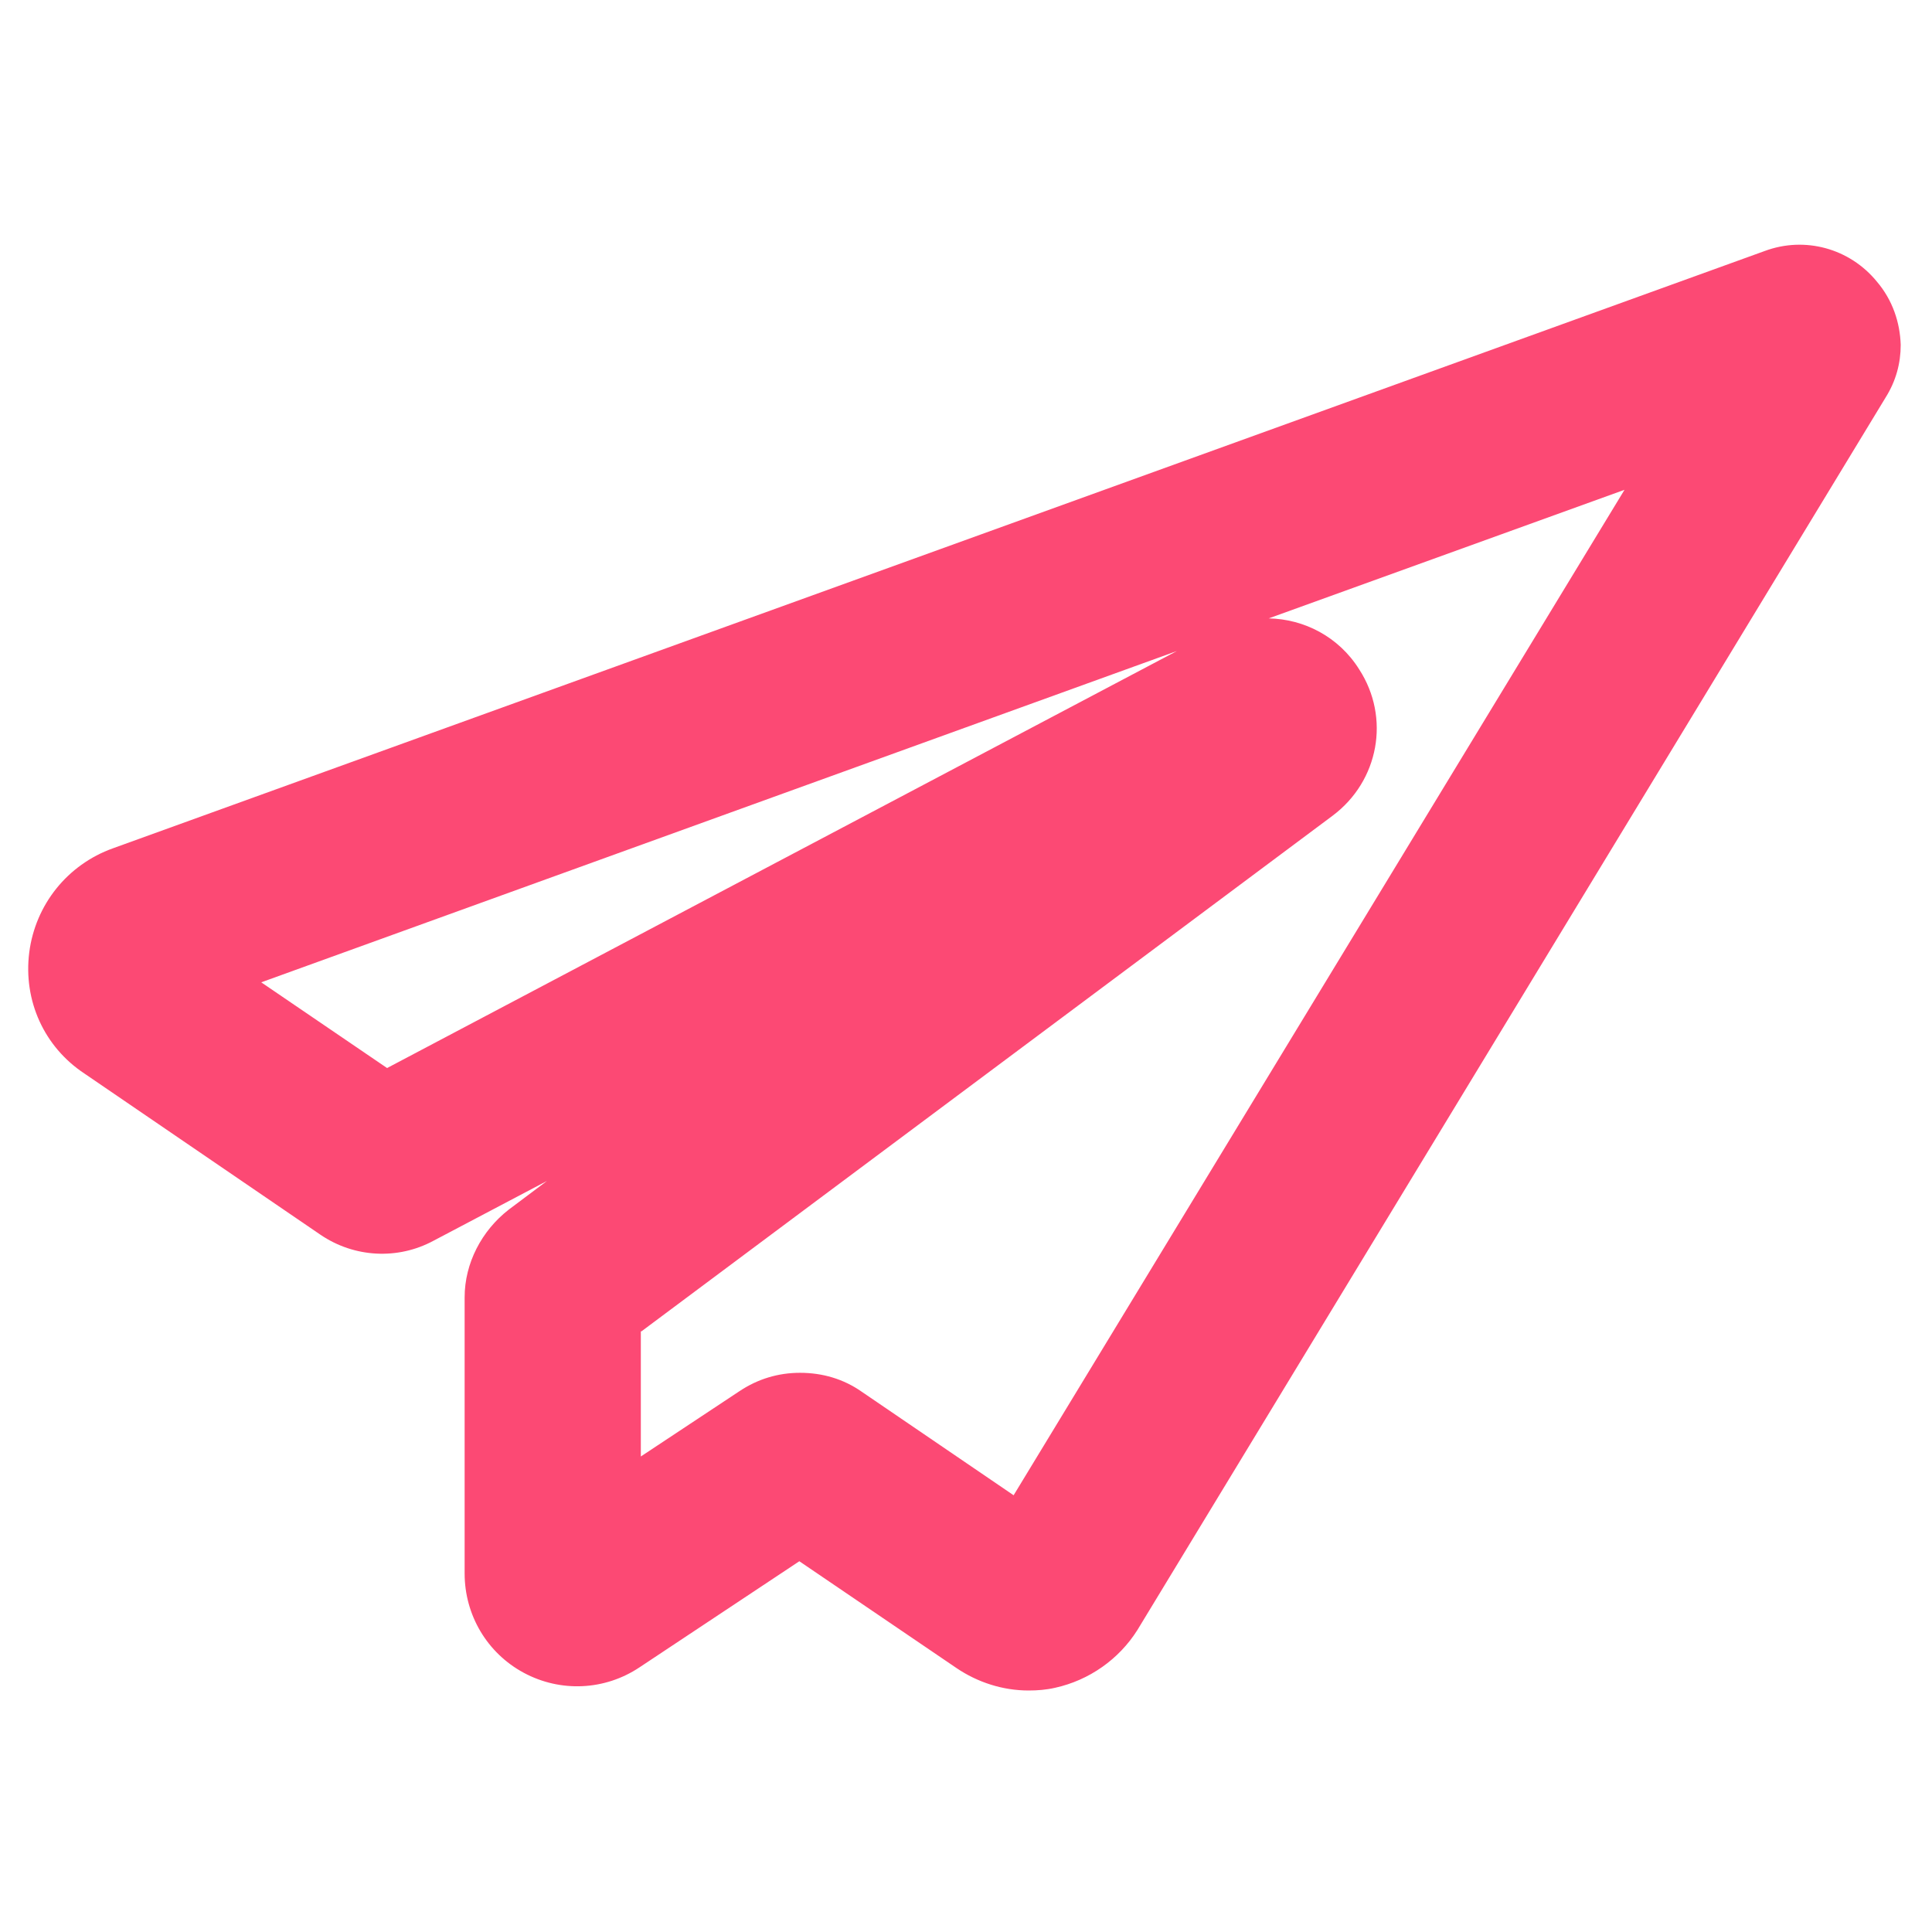 <?xml version="1.0" encoding="UTF-8"?> <svg xmlns="http://www.w3.org/2000/svg" width="284" height="284" viewBox="0 0 284 284" fill="none"> <path d="M275.9 41.4C271.9 36.5 265.3 34.7 259.4 36.9L16.6 124.7C9.9 127.1 5.2 133 4.3 140C3.4 147.1 6.5 153.9 12.4 157.8L47.1 181.5C52.1 184.9 58.5 185.2 63.7 182.4L80.4 173.6L74.8 177.8C70.8 180.9 68.3 185.7 68.3 190.7V231.3C68.3 237.4 71.6 243 77 245.9C82.4 248.8 88.9 248.5 94 245.1L117.5 229.5L140.6 245.2C143.7 247.3 147.4 248.5 151.2 248.5C152.5 248.5 153.8 248.4 155.1 248.1C160.1 247 164.5 243.9 167.2 239.6L277.2 58.4C278.7 56 279.4 53.4 279.4 50.7C279.3 47.4 278.2 44.1 275.9 41.4ZM94.3 195.7L195.9 119.9C202.7 114.8 204.4 105.5 199.8 98.4C196.8 93.6 191.7 91 186.5 90.9L238.8 72L149 219.8L126.7 204.6C124 202.7 120.9 201.8 117.6 201.8C114.4 201.8 111.4 202.7 108.7 204.5L94.2 214.1V195.7H94.3ZM173 95.7L56.9 157L38.4 144.4L173 95.7Z" fill="#FC4974"></path> </svg> 